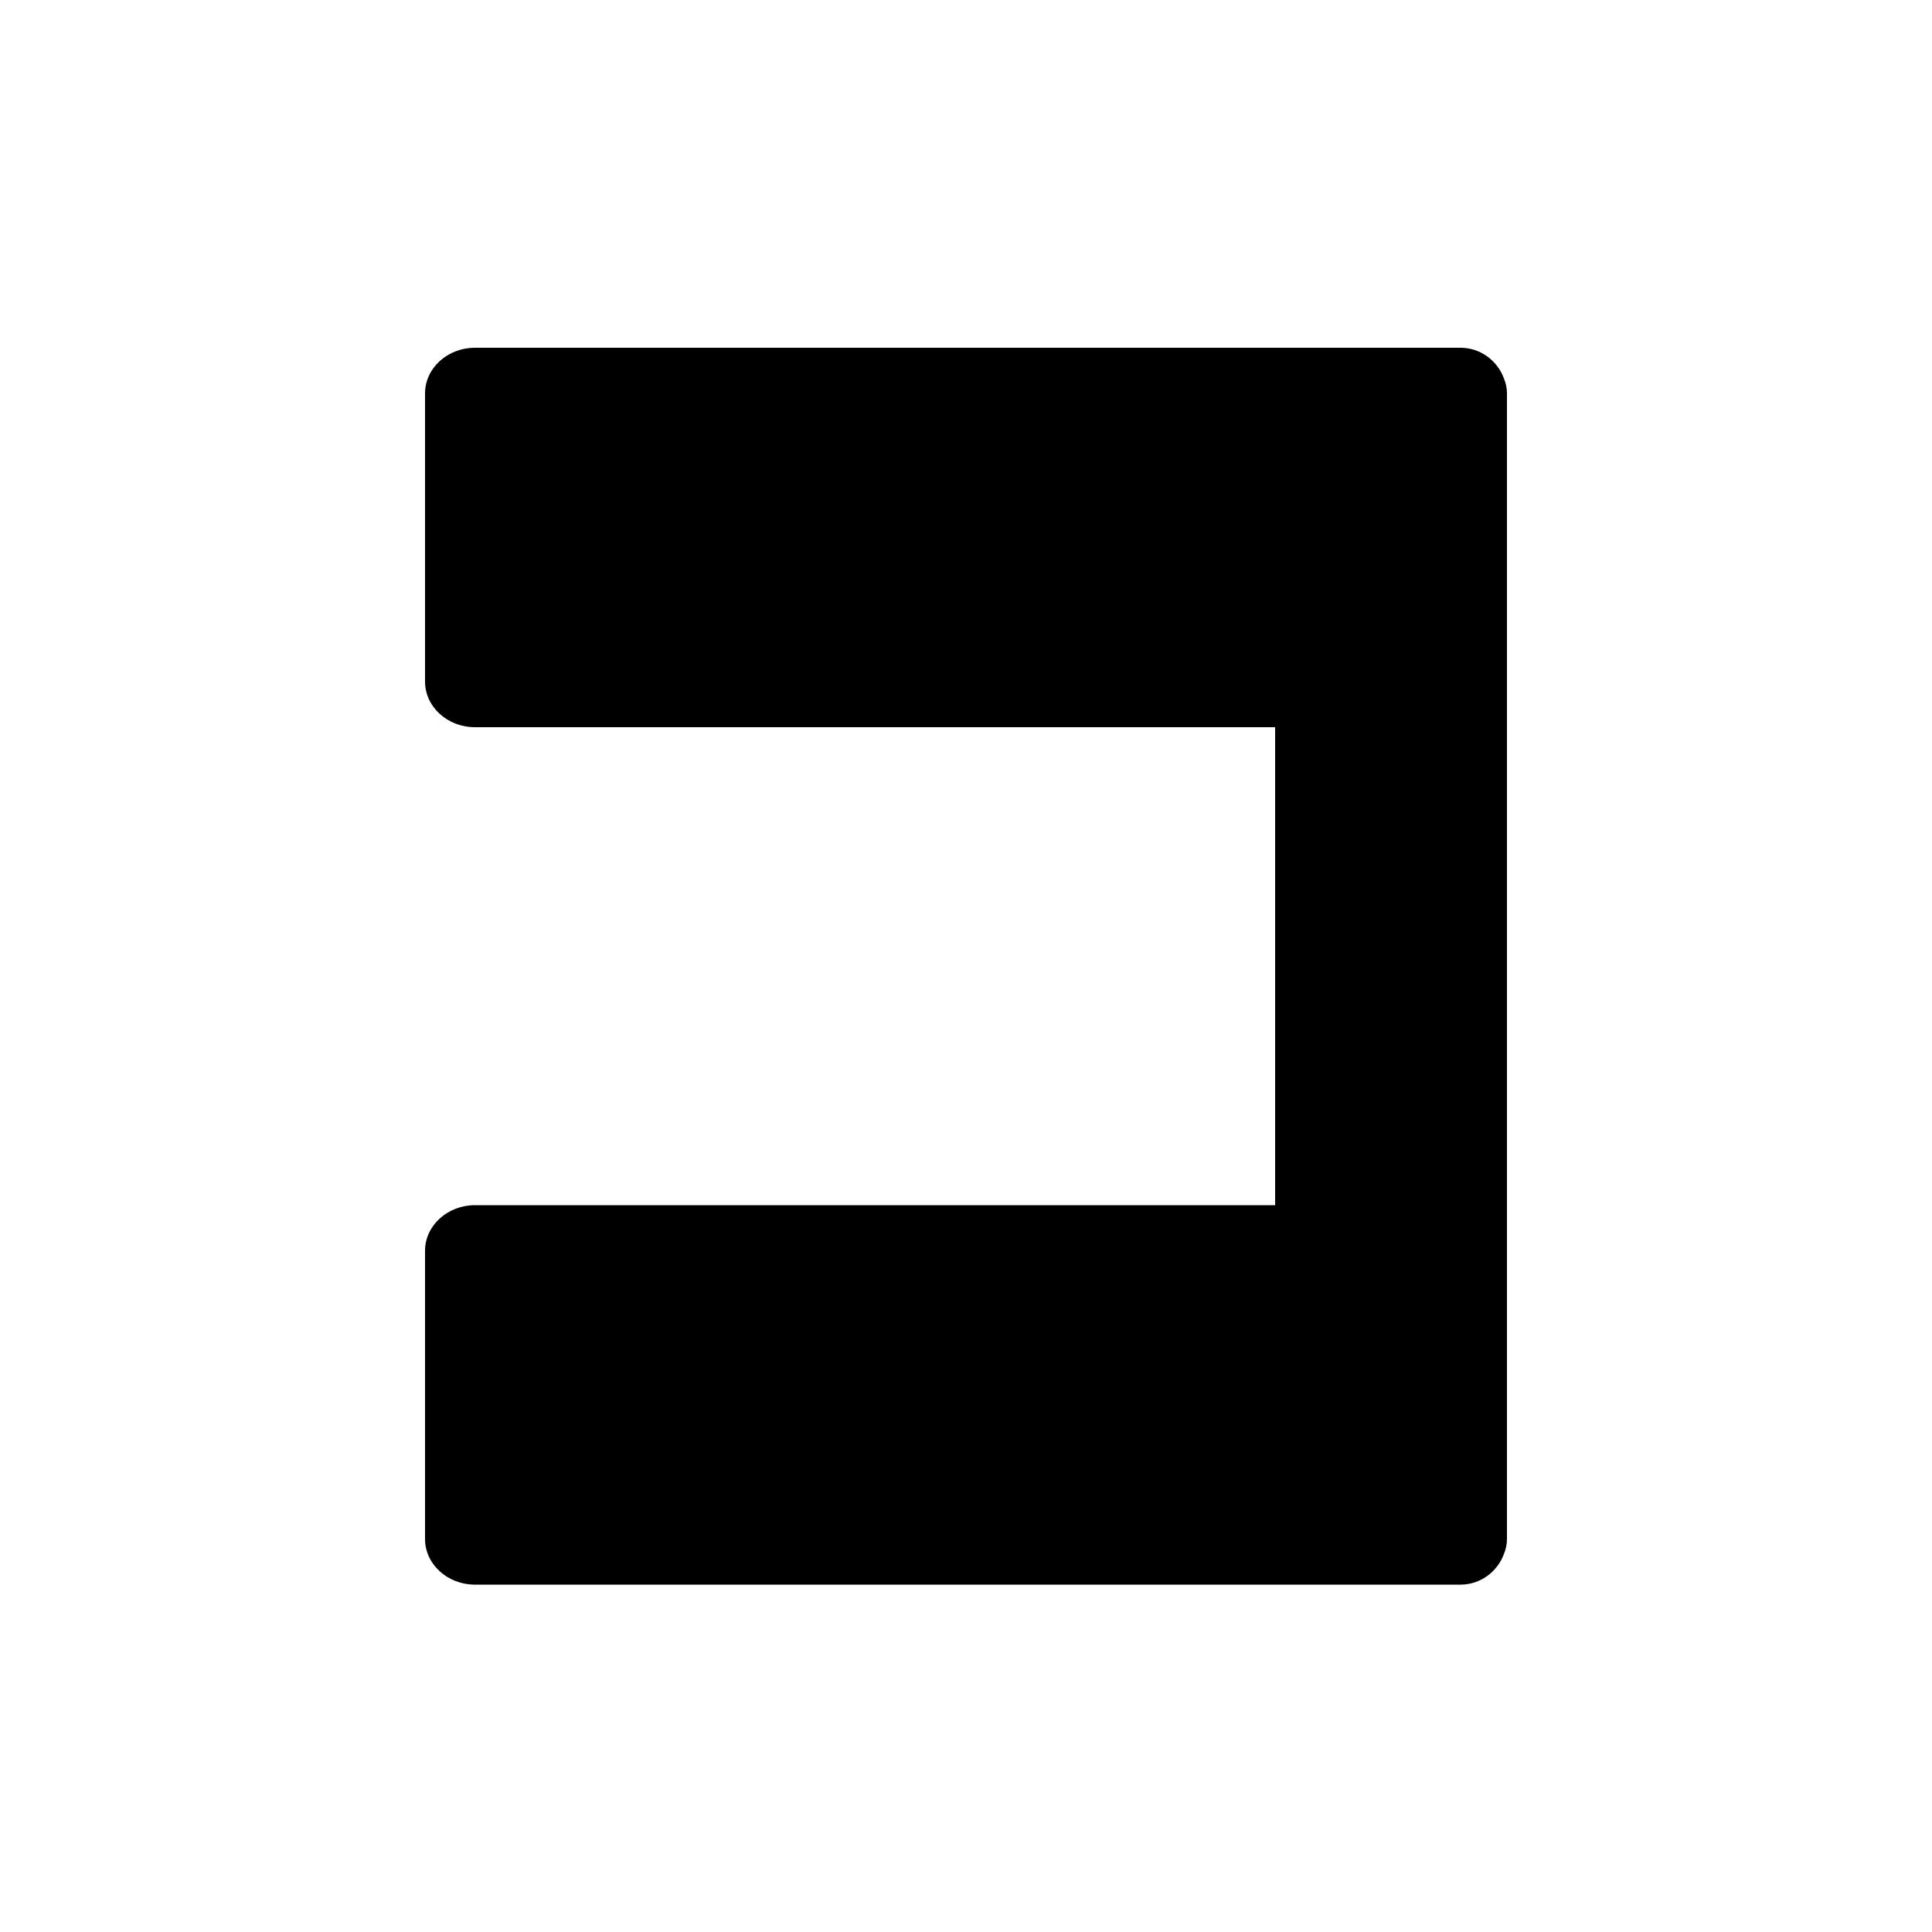 <?xml version="1.0" encoding="utf-8"?>
<!-- Generator: Adobe Illustrator 22.1.0, SVG Export Plug-In . SVG Version: 6.00 Build 0)  -->
<svg version="1.1" id="图层_1" xmlns="http://www.w3.org/2000/svg" xmlns:xlink="http://www.w3.org/1999/xlink" x="0px" y="0px"
	 viewBox="0 0 500 500" style="enable-background:new 0 0 500 500;" xml:space="preserve">
<g>
	<path d="M389.2,97.9c-1.7-4.6-6.1-7.9-11.2-7.9h-0.9H342H122.9c-7.1,0-12.9,5.3-12.9,11.8v74.6c0,6.5,5.8,11.8,12.9,11.8H330v123.7
		H122.9c-7.1,0-12.9,5.3-12.9,11.8v74.6c0,6.5,5.8,11.8,12.9,11.8H342h35.1h0.9c5.1,0,9.5-3.3,11.2-7.9c0.5-1.2,0.8-2.5,0.8-3.9V398
		v-74.4V176.4V102v-0.2C390,100.4,389.7,99.1,389.2,97.9z"/>
</g>
</svg>
